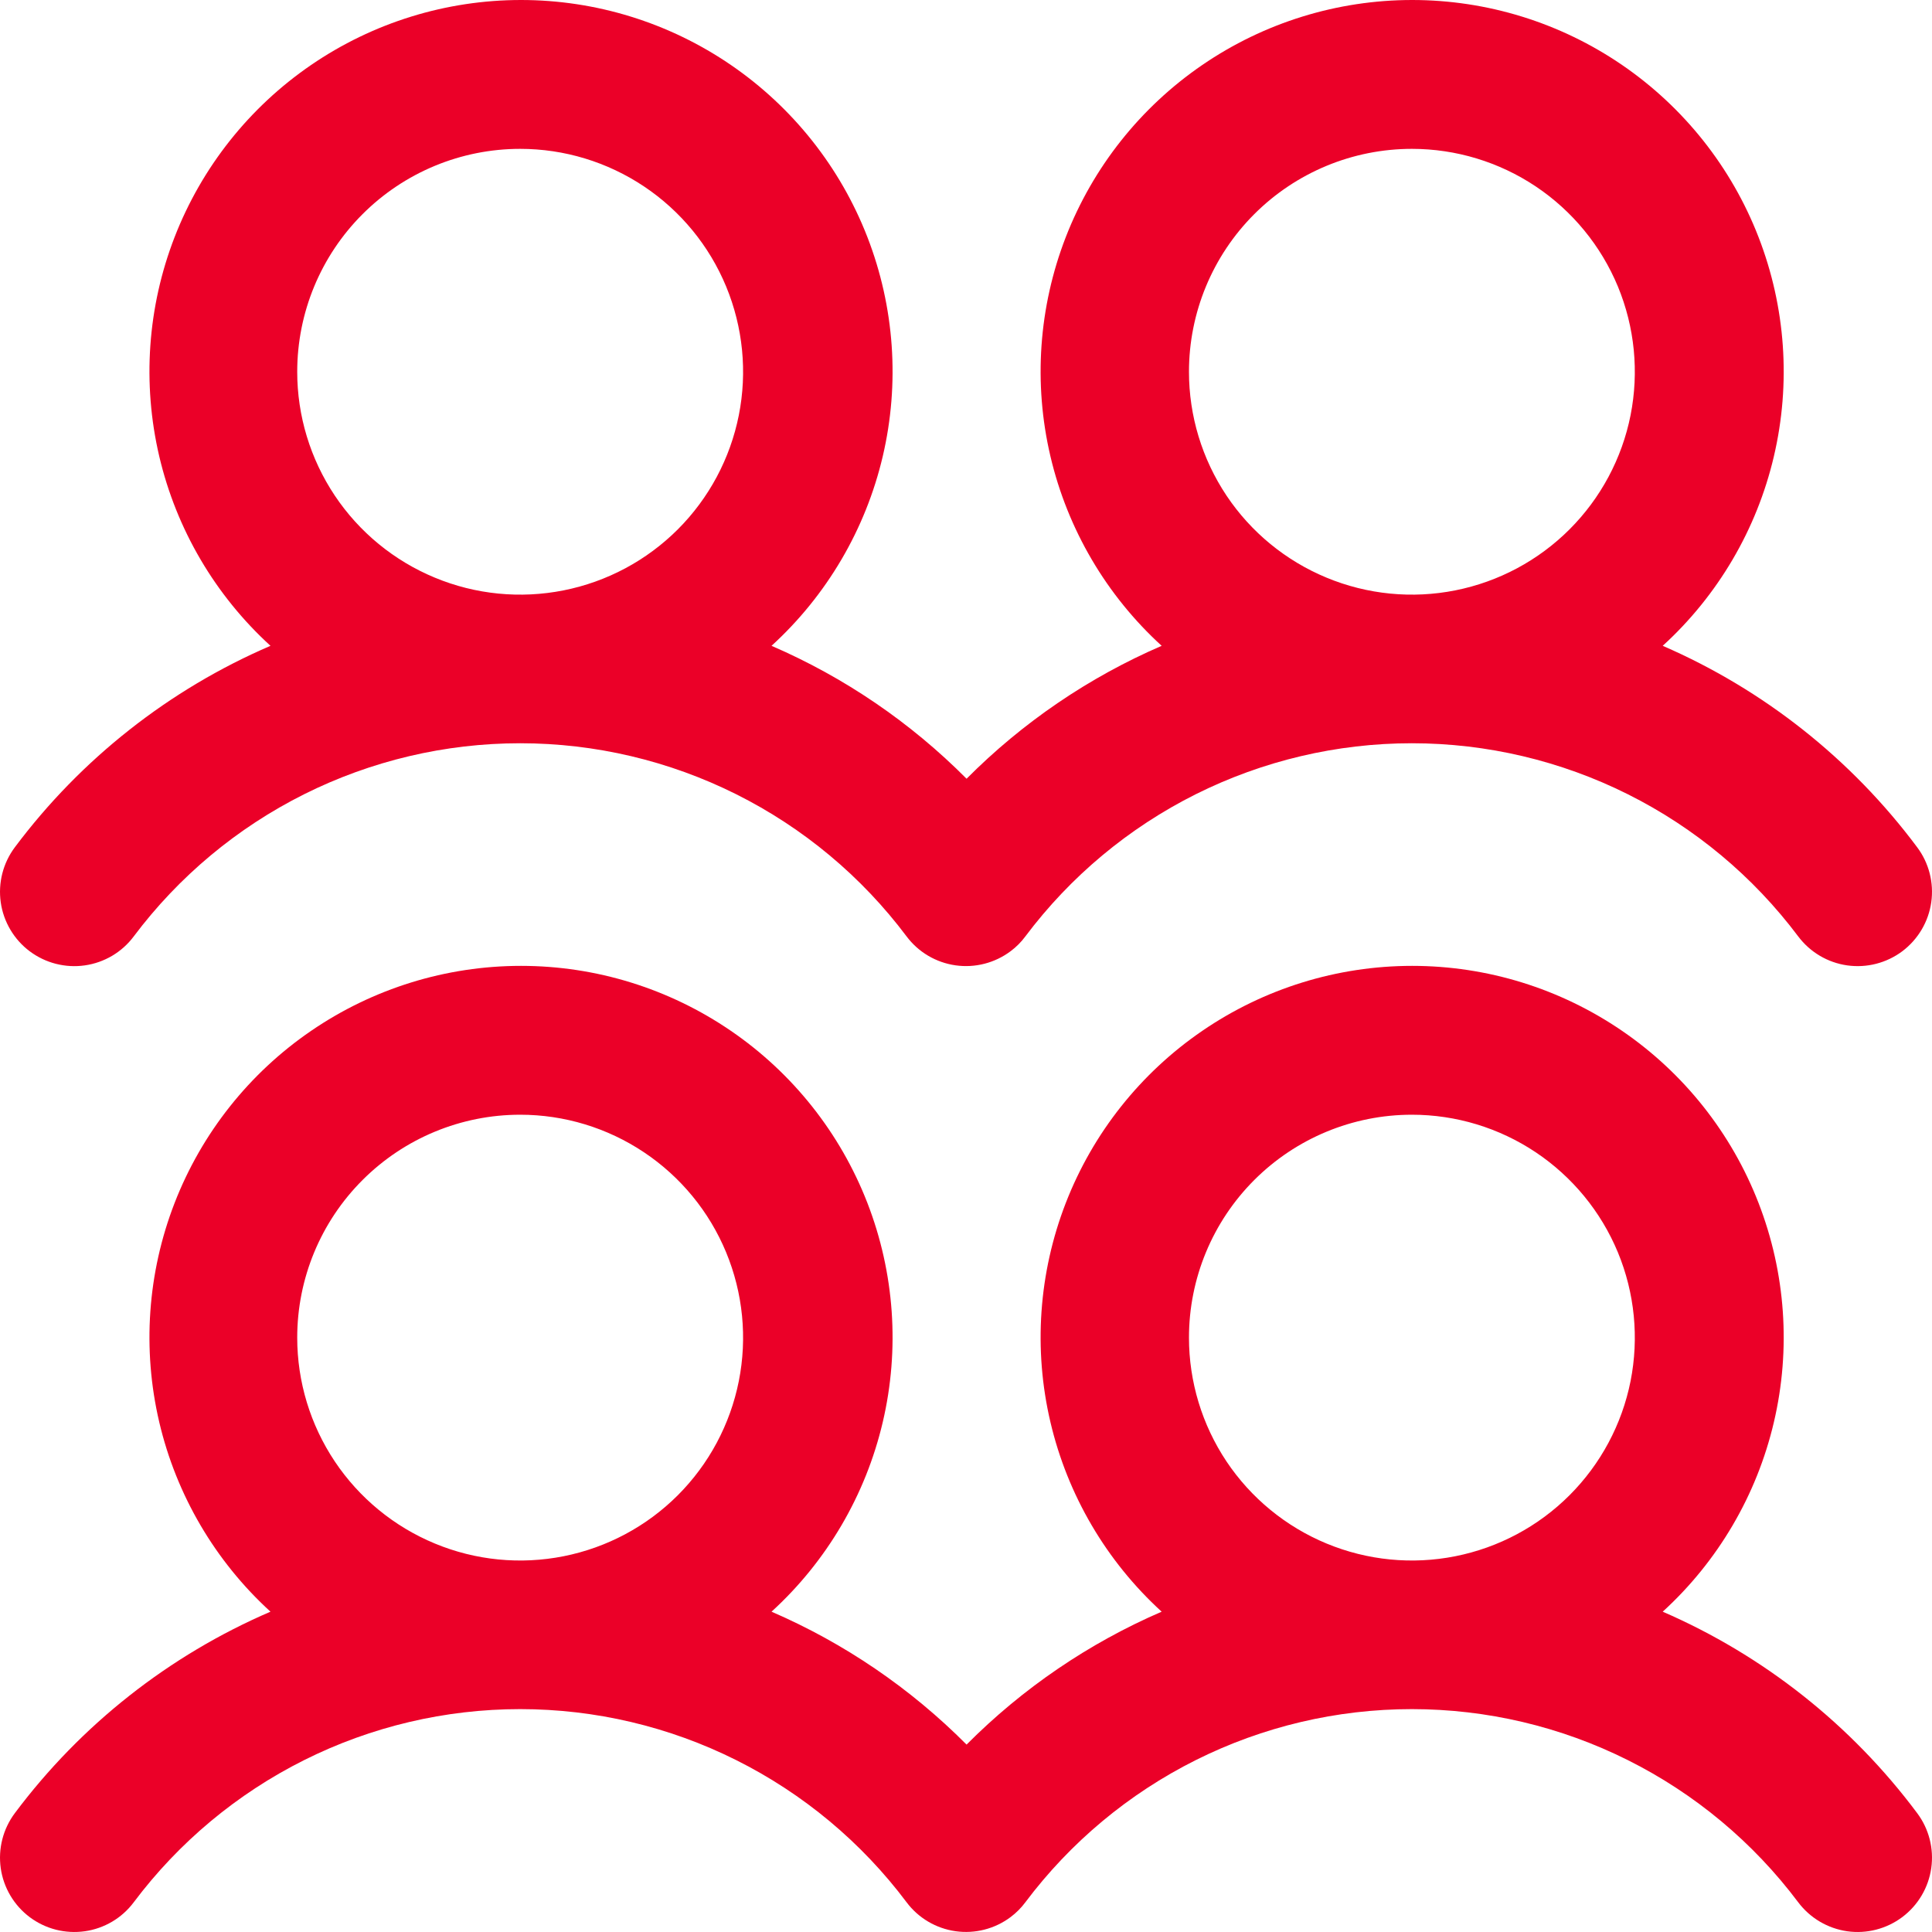 <svg width="44" height="44" viewBox="0 0 44 44" fill="none" xmlns="http://www.w3.org/2000/svg">
<path d="M0.677 21.665C0.855 21.798 1.057 21.895 1.272 21.95C1.488 22.005 1.712 22.018 1.932 21.986C2.152 21.955 2.363 21.88 2.555 21.767C2.746 21.654 2.913 21.504 3.046 21.326C4.071 19.96 5.4 18.852 6.927 18.088C8.454 17.325 10.139 16.927 11.847 16.927C13.554 16.927 15.239 17.325 16.766 18.088C18.294 18.852 19.622 19.96 20.647 21.326C20.916 21.685 21.317 21.922 21.762 21.985C22.206 22.048 22.657 21.932 23.016 21.663C23.144 21.568 23.257 21.454 23.352 21.326C24.377 19.96 25.706 18.852 27.233 18.088C28.761 17.325 30.445 16.927 32.153 16.927C33.861 16.927 35.545 17.325 37.072 18.088C38.6 18.852 39.928 19.96 40.953 21.326C41.223 21.685 41.624 21.923 42.068 21.986C42.513 22.049 42.964 21.933 43.324 21.664C43.682 21.394 43.92 20.993 43.983 20.549C44.046 20.104 43.931 19.653 43.661 19.294C42.163 17.286 40.165 15.705 37.867 14.708C39.127 13.558 40.01 12.054 40.399 10.393C40.789 8.732 40.667 6.992 40.05 5.401C39.434 3.811 38.35 2.444 36.942 1.48C35.534 0.516 33.868 0 32.161 0C30.455 0 28.788 0.516 27.381 1.48C25.973 2.444 24.889 3.811 24.272 5.401C23.655 6.992 23.533 8.732 23.923 10.393C24.313 12.054 25.196 13.558 26.456 14.708C24.796 15.426 23.288 16.453 22.013 17.735C20.738 16.453 19.231 15.426 17.571 14.708C18.831 13.558 19.714 12.054 20.104 10.393C20.494 8.732 20.372 6.992 19.755 5.401C19.138 3.811 18.054 2.444 16.646 1.48C15.238 0.516 13.572 0 11.866 0C10.159 0 8.493 0.516 7.085 1.48C5.677 2.444 4.593 3.811 3.976 5.401C3.359 6.992 3.238 8.732 3.627 10.393C4.017 12.054 4.9 13.558 6.16 14.708C3.852 15.702 1.844 17.284 0.338 19.296C0.205 19.474 0.108 19.676 0.053 19.891C-0.002 20.106 -0.014 20.33 0.017 20.55C0.048 20.77 0.123 20.982 0.236 21.173C0.349 21.364 0.499 21.532 0.677 21.665ZM32.155 3.39C33.159 3.39 34.141 3.688 34.976 4.246C35.81 4.804 36.461 5.597 36.846 6.524C37.23 7.452 37.33 8.472 37.135 9.457C36.939 10.442 36.455 11.346 35.745 12.056C35.035 12.766 34.13 13.249 33.145 13.445C32.161 13.641 31.14 13.541 30.212 13.156C29.284 12.772 28.491 12.122 27.933 11.287C27.376 10.452 27.078 9.471 27.078 8.467C27.078 7.12 27.613 5.829 28.565 4.877C29.517 3.925 30.808 3.39 32.155 3.39ZM11.847 3.39C12.851 3.39 13.832 3.688 14.667 4.246C15.502 4.804 16.153 5.597 16.537 6.524C16.921 7.452 17.022 8.472 16.826 9.457C16.63 10.442 16.147 11.346 15.437 12.056C14.727 12.766 13.822 13.249 12.837 13.445C11.852 13.641 10.831 13.541 9.904 13.156C8.976 12.772 8.183 12.122 7.625 11.287C7.067 10.452 6.769 9.471 6.769 8.467C6.769 7.12 7.304 5.829 8.257 4.877C9.209 3.925 10.5 3.39 11.847 3.39ZM37.867 36.705C39.127 35.555 40.01 34.05 40.399 32.389C40.789 30.729 40.667 28.989 40.05 27.398C39.434 25.807 38.35 24.44 36.942 23.477C35.534 22.513 33.868 21.997 32.161 21.997C30.455 21.997 28.788 22.513 27.381 23.477C25.973 24.44 24.889 25.807 24.272 27.398C23.655 28.989 23.533 30.729 23.923 32.389C24.313 34.05 25.196 35.555 26.456 36.705C24.796 37.423 23.288 38.45 22.013 39.732C20.738 38.45 19.231 37.423 17.571 36.705C18.831 35.555 19.714 34.05 20.104 32.389C20.494 30.729 20.372 28.989 19.755 27.398C19.138 25.807 18.054 24.44 16.646 23.477C15.238 22.513 13.572 21.997 11.866 21.997C10.159 21.997 8.493 22.513 7.085 23.477C5.677 24.44 4.593 25.807 3.976 27.398C3.359 28.989 3.238 30.729 3.627 32.389C4.017 34.05 4.9 35.555 6.16 36.705C3.852 37.699 1.844 39.28 0.338 41.293C0.205 41.471 0.108 41.673 0.053 41.888C-0.002 42.103 -0.014 42.327 0.017 42.547C0.048 42.767 0.123 42.979 0.236 43.17C0.349 43.361 0.499 43.528 0.677 43.662C0.855 43.795 1.057 43.892 1.272 43.947C1.488 44.002 1.712 44.014 1.932 43.983C2.152 43.952 2.363 43.877 2.555 43.764C2.746 43.651 2.913 43.501 3.046 43.323C4.071 41.957 5.4 40.849 6.927 40.085C8.454 39.321 10.139 38.924 11.847 38.924C13.554 38.924 15.239 39.321 16.766 40.085C18.294 40.849 19.622 41.957 20.647 43.323C20.916 43.682 21.317 43.919 21.762 43.982C22.206 44.045 22.657 43.929 23.016 43.66C23.144 43.564 23.257 43.451 23.352 43.323C24.377 41.957 25.706 40.849 27.233 40.085C28.761 39.321 30.445 38.924 32.153 38.924C33.861 38.924 35.545 39.321 37.072 40.085C38.6 40.849 39.928 41.957 40.953 43.323C41.223 43.682 41.624 43.919 42.068 43.983C42.513 44.046 42.964 43.93 43.324 43.66C43.682 43.391 43.92 42.99 43.983 42.545C44.046 42.101 43.931 41.65 43.661 41.291C42.163 39.283 40.165 37.702 37.867 36.705ZM11.847 25.387C12.851 25.387 13.832 25.685 14.667 26.243C15.502 26.801 16.153 27.593 16.537 28.521C16.921 29.448 17.022 30.469 16.826 31.454C16.63 32.438 16.147 33.343 15.437 34.053C14.727 34.763 13.822 35.246 12.837 35.442C11.852 35.638 10.831 35.538 9.904 35.153C8.976 34.769 8.183 34.118 7.625 33.284C7.067 32.449 6.769 31.468 6.769 30.463C6.769 29.117 7.304 27.826 8.257 26.874C9.209 25.922 10.5 25.387 11.847 25.387ZM32.155 25.387C33.159 25.387 34.141 25.685 34.976 26.243C35.81 26.801 36.461 27.593 36.846 28.521C37.23 29.448 37.33 30.469 37.135 31.454C36.939 32.438 36.455 33.343 35.745 34.053C35.035 34.763 34.13 35.246 33.145 35.442C32.161 35.638 31.14 35.538 30.212 35.153C29.284 34.769 28.491 34.118 27.933 33.284C27.376 32.449 27.078 31.468 27.078 30.463C27.078 29.117 27.613 27.826 28.565 26.874C29.517 25.922 30.808 25.387 32.155 25.387Z" fill="#EB0028"/>
</svg>
